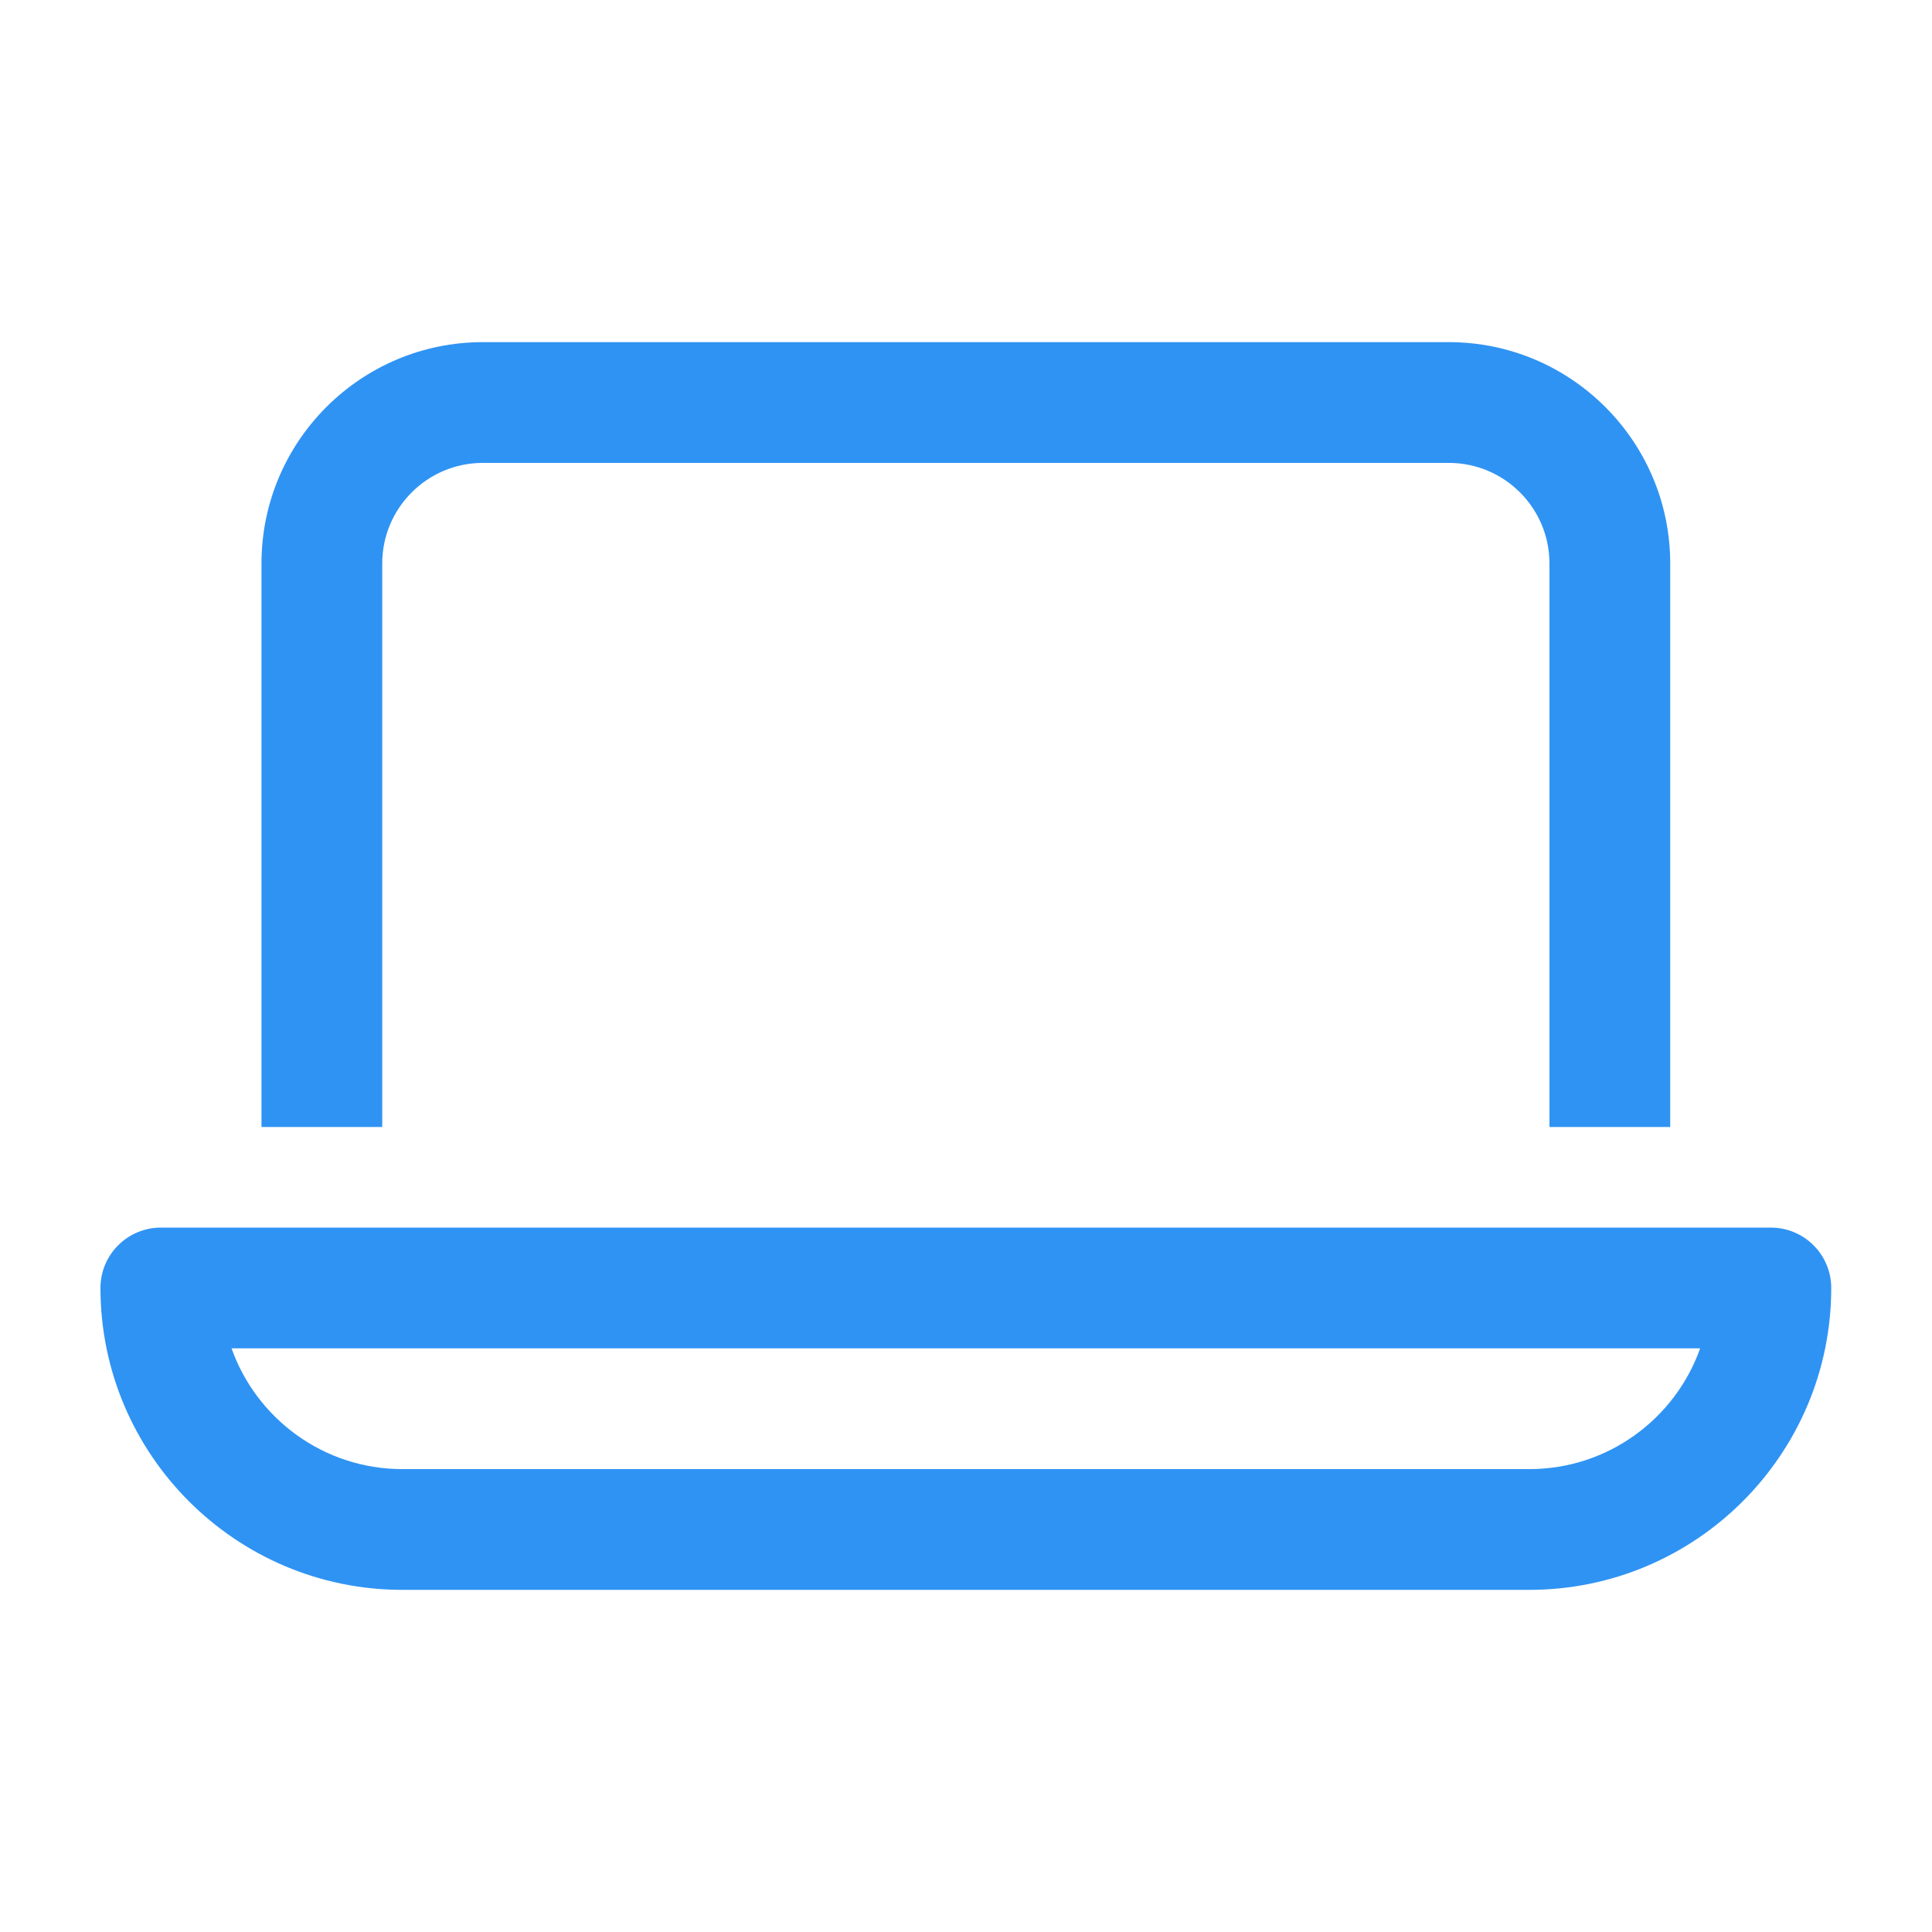 <?xml version="1.0" encoding="UTF-8"?> <svg xmlns="http://www.w3.org/2000/svg" width="32" height="32" viewBox="0 0 32 32" fill="none"><g id="Icons/General 24x24/laptop"><path id="Vector" d="M29.331 20.333H2.664C2.112 20.333 1.664 20.781 1.664 21.333C1.664 24.091 3.907 26.333 6.664 26.333H25.331C28.088 26.333 30.331 24.091 30.331 21.333C30.331 20.781 29.883 20.333 29.331 20.333ZM25.331 24.333H6.664C5.36 24.333 4.248 23.497 3.835 22.333H28.16C27.747 23.497 26.635 24.333 25.331 24.333ZM6.331 18.667H4.331V9.333C4.331 7.311 5.975 5.667 7.997 5.667H23.997C26.02 5.667 27.664 7.311 27.664 9.333V18.667H25.664V9.333C25.664 8.414 24.917 7.667 23.997 7.667H7.997C7.078 7.667 6.331 8.414 6.331 9.333V18.667Z" fill="#2F93F3"></path></g></svg> 